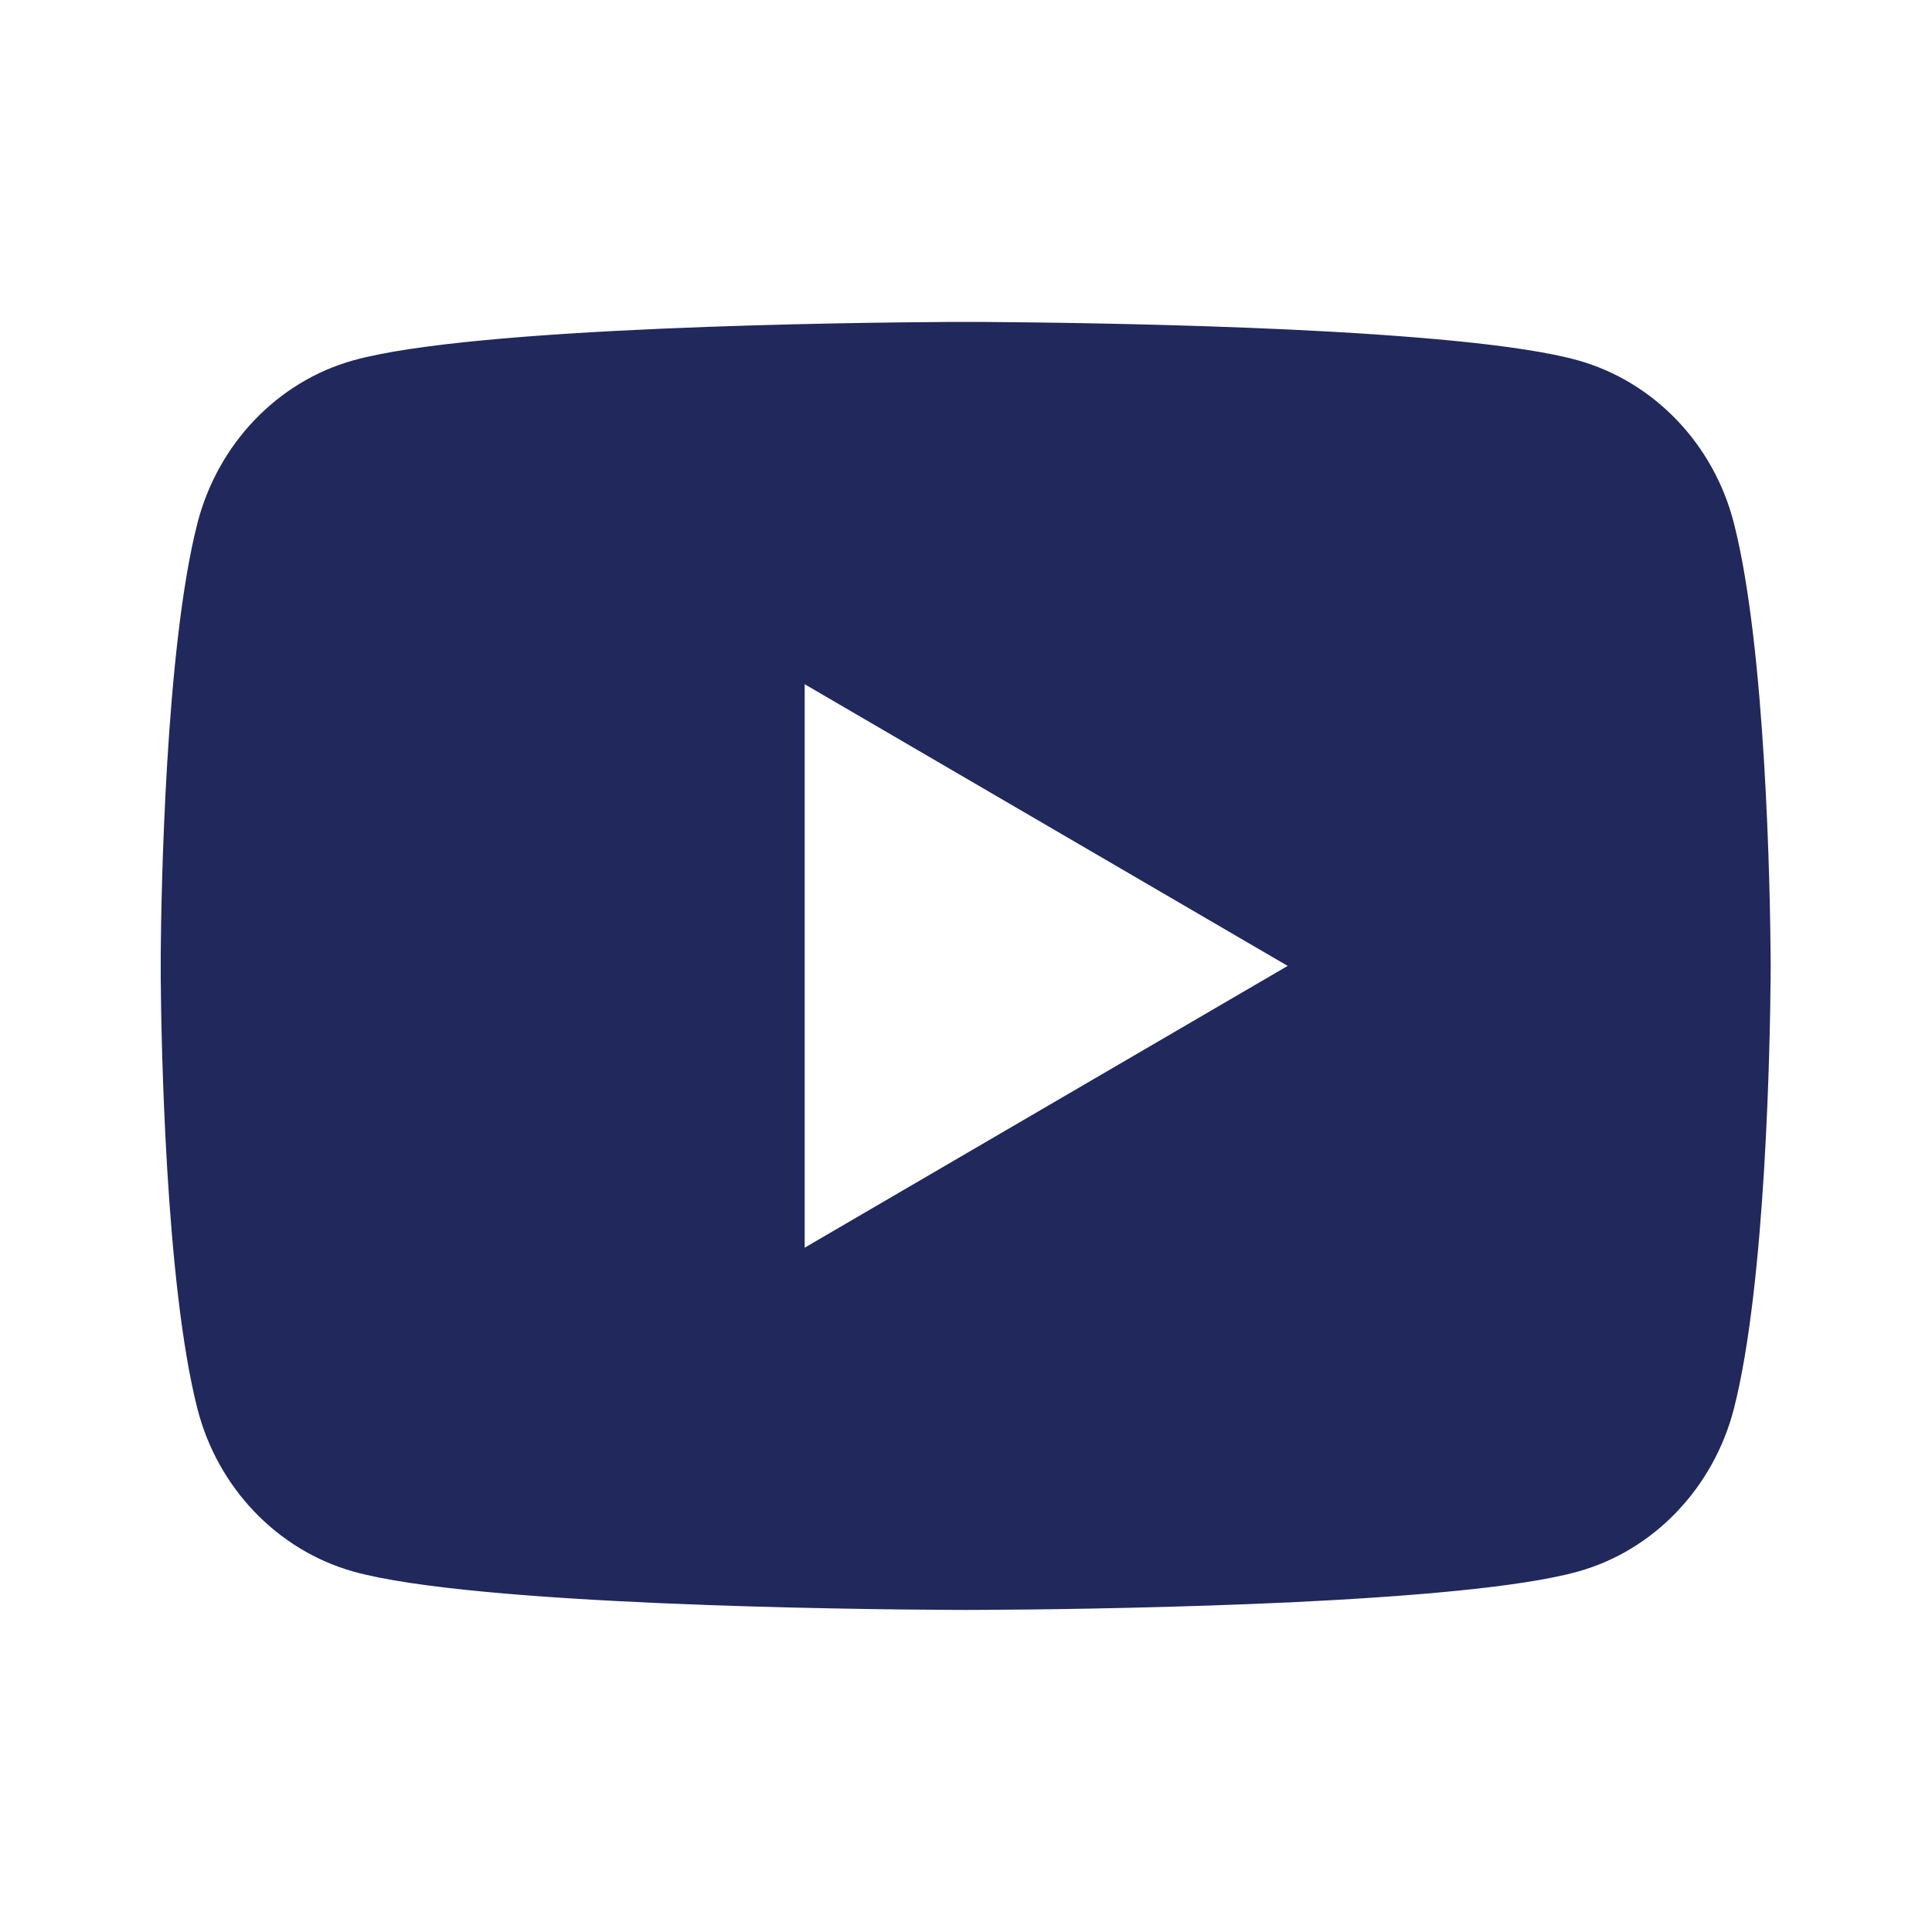 <svg width="20" height="20" viewBox="0 0 20 20" fill="none" xmlns="http://www.w3.org/2000/svg">
<path d="M10.201 3.333C10.646 3.336 11.759 3.347 12.943 3.394L13.362 3.412C14.553 3.469 15.743 3.565 16.334 3.73C17.121 3.951 17.74 4.596 17.949 5.415C18.282 6.714 18.324 9.25 18.329 9.863L18.33 9.991V9.999C18.33 9.999 18.33 10.002 18.33 10.008L18.329 10.136C18.324 10.749 18.282 13.285 17.949 14.584C17.737 15.405 17.118 16.051 16.334 16.269C15.743 16.434 14.553 16.53 13.362 16.587L12.943 16.605C11.759 16.652 10.646 16.663 10.201 16.665L10.005 16.666H9.997C9.997 16.666 9.994 16.666 9.988 16.666L9.793 16.665C8.851 16.66 4.912 16.618 3.659 16.269C2.872 16.048 2.253 15.402 2.044 14.584C1.711 13.285 1.669 10.749 1.664 10.136V9.863C1.669 9.25 1.711 6.714 2.044 5.415C2.256 4.593 2.875 3.948 3.659 3.73C4.912 3.381 8.851 3.339 9.793 3.333H10.201ZM8.33 7.083V12.916L13.33 9.999L8.33 7.083Z" fill="#20285C"/>
</svg>
